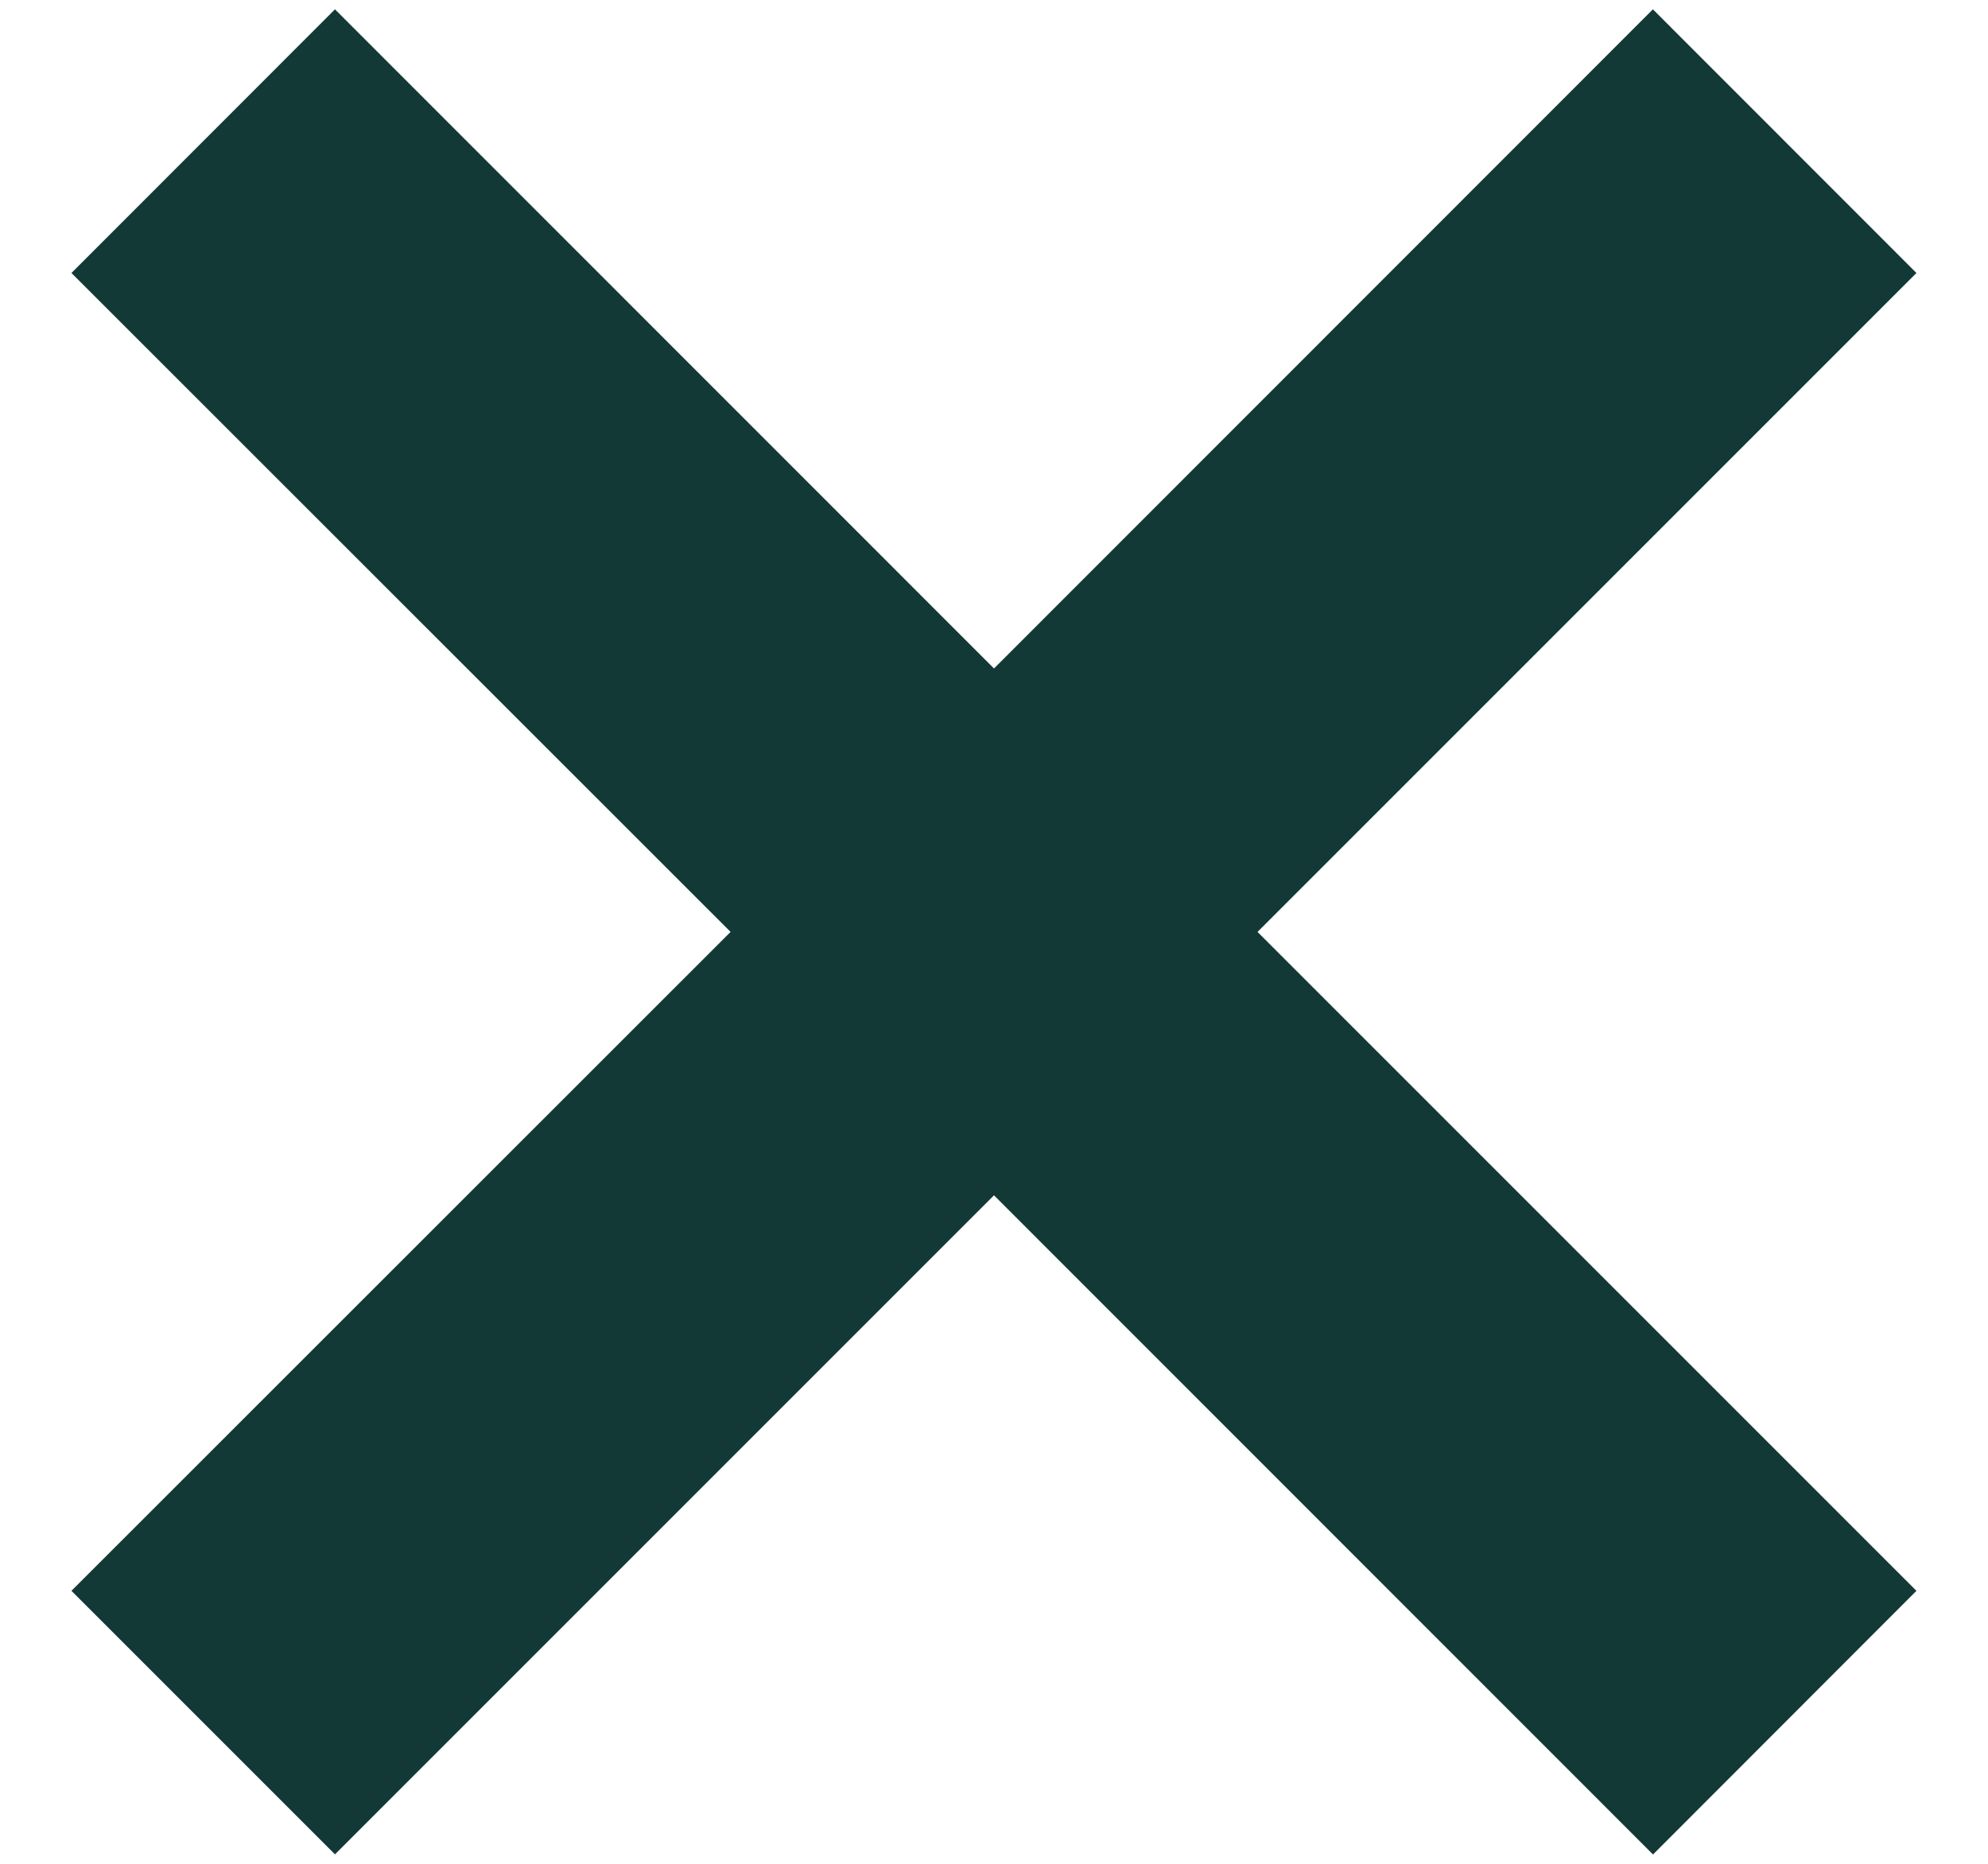 <svg xmlns="http://www.w3.org/2000/svg" width="16" height="15"><path fill="#133936" d="M.575 12.803L5.88 7.5.575 2.197 2.696.075 8 5.38 13.303.075l2.121 2.122L10.121 7.5l5.303 5.303-2.12 2.122L8 9.62l-5.304 5.304z"/></svg>
